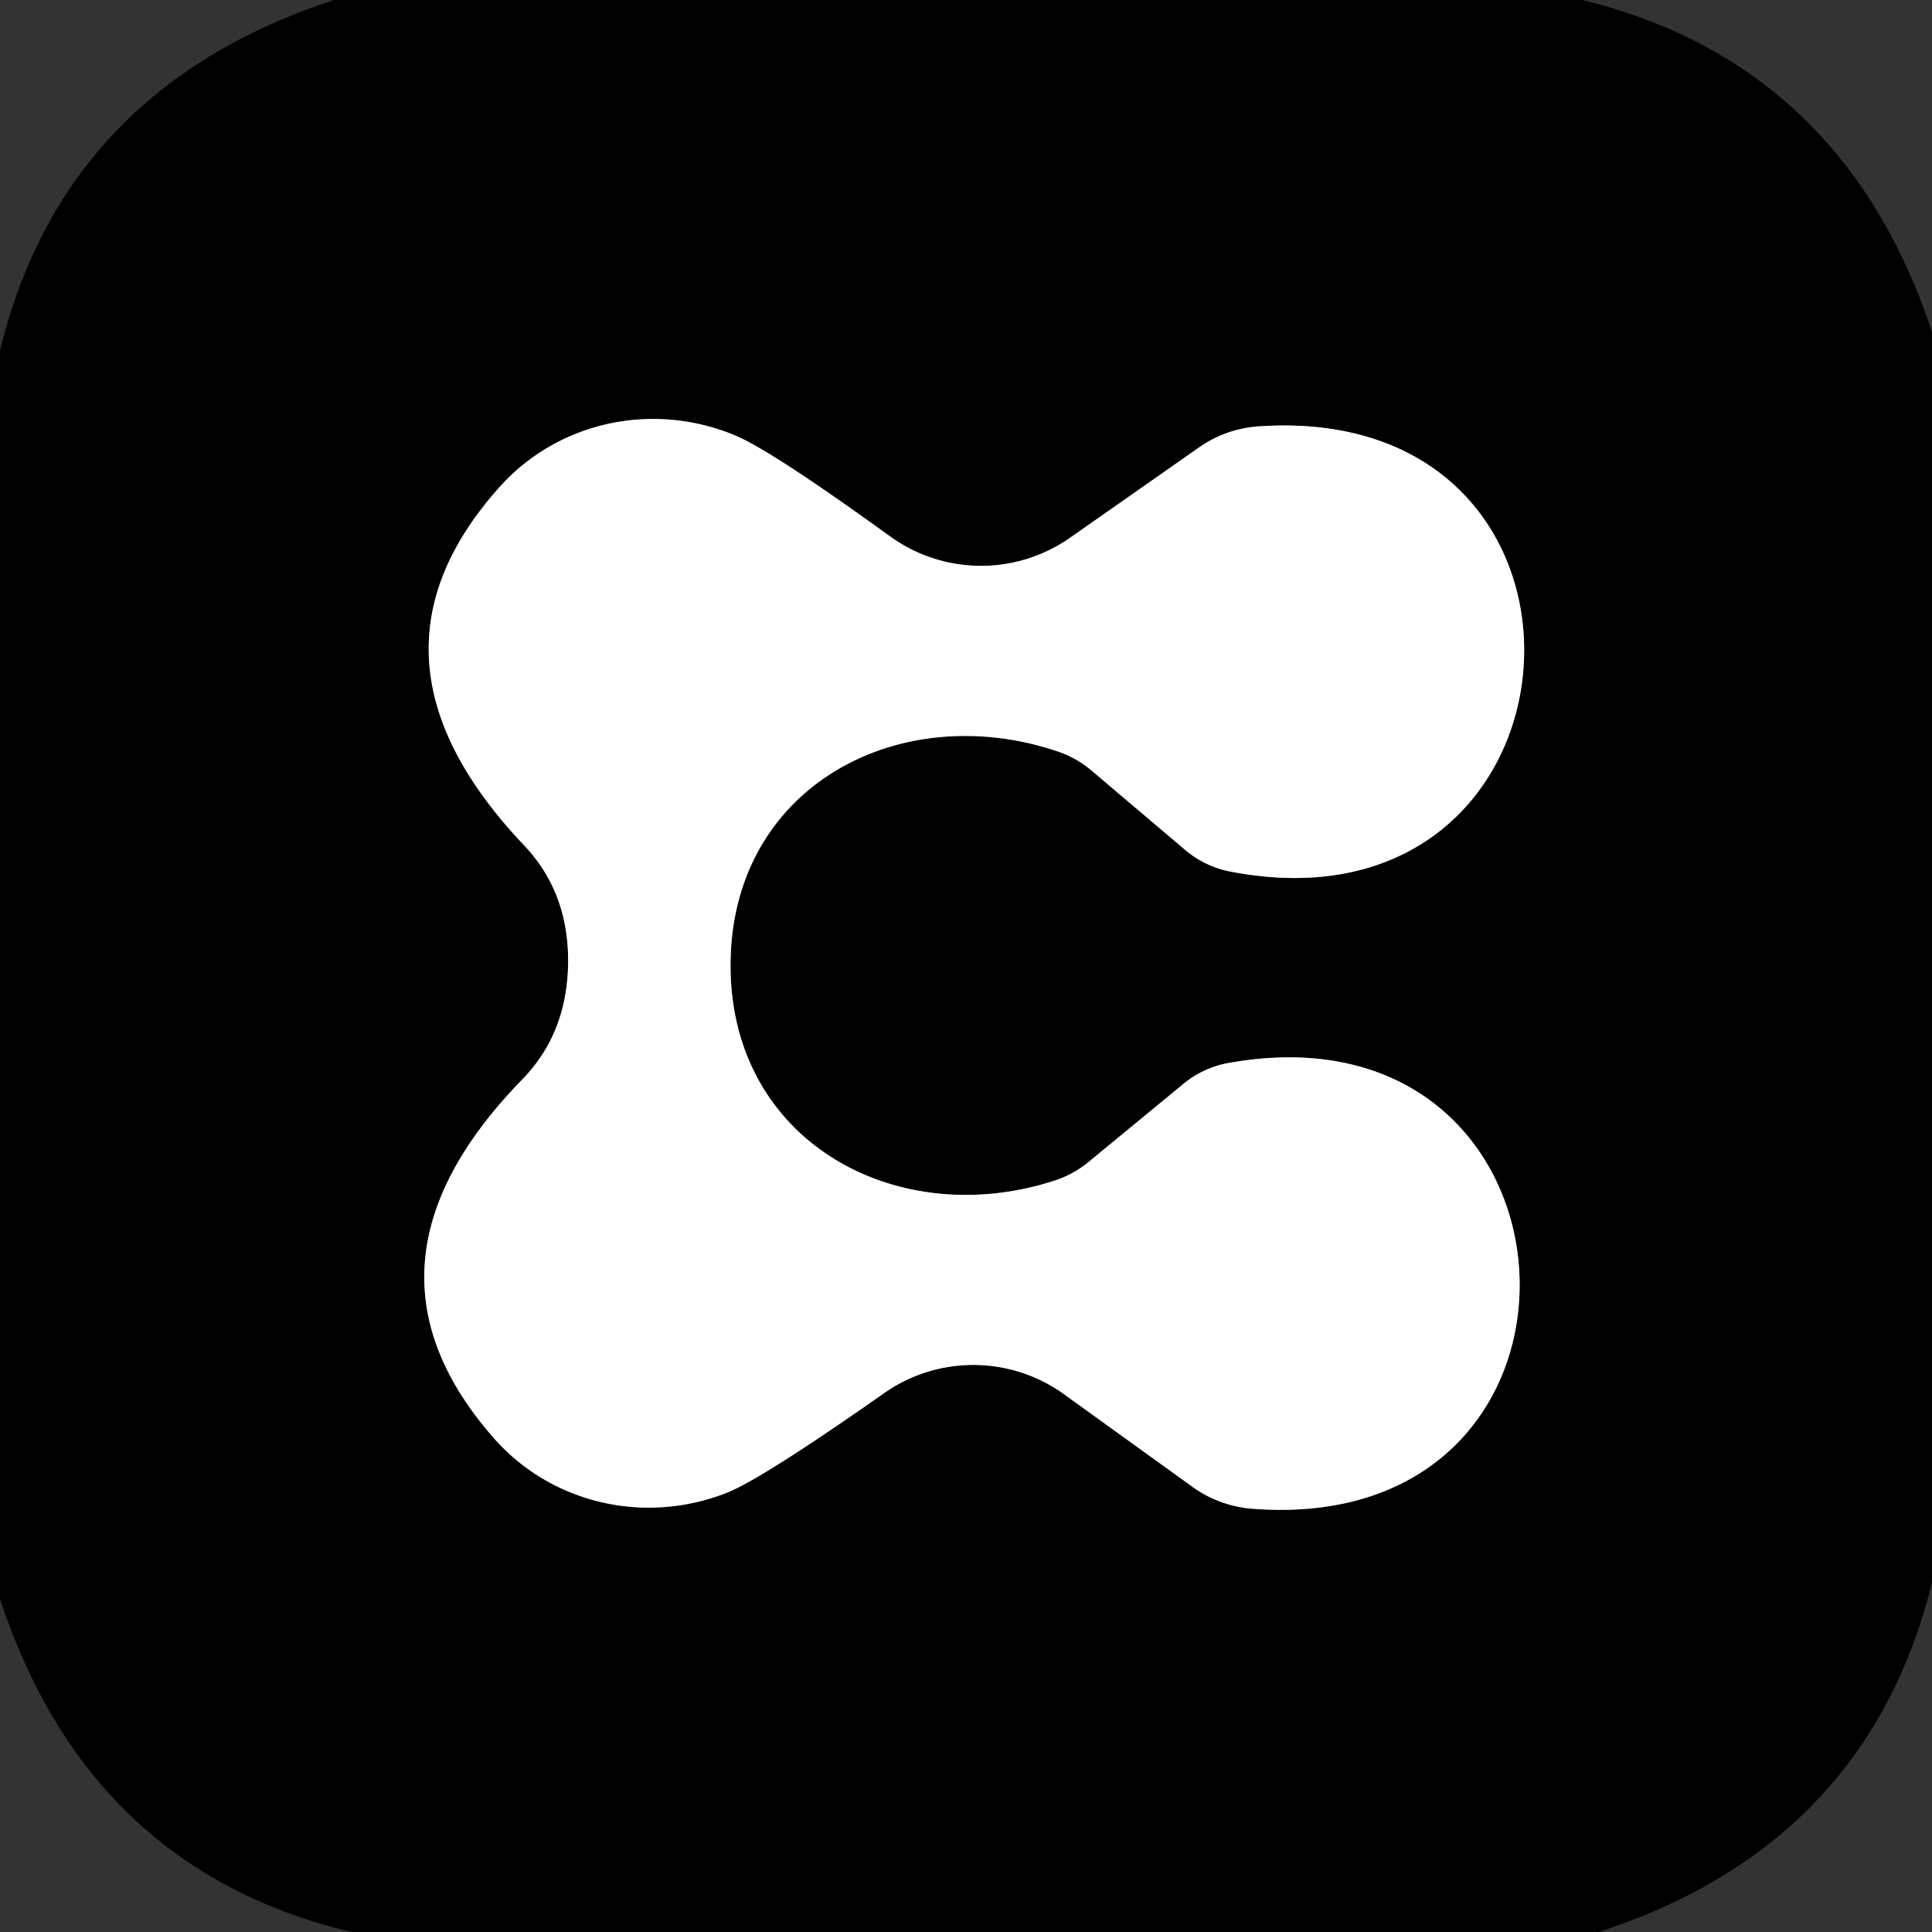 <svg xmlns="http://www.w3.org/2000/svg" version="1.1" viewBox="0.00 0.00 32.00 32.00">
<rect x="0.00" y="0.00" width="32.00" height="32.00" fill="#333333" stroke="none"/>
<path stroke="#808080" stroke-width="2.00" fill="none" stroke-linecap="butt" vector-effect="non-scaling-stroke" d="   M 9.41 15.94   Q 9.40 17.11 8.65 17.88   Q 5.66 20.95 8.18 23.82   A 3.48 3.41 -31.3 0 0 12.05 24.72   Q 12.64 24.48 14.65 23.07   A 2.57 2.57 0.0 0 1 17.62 23.09   L 19.77 24.64   A 1.96 1.94 -25.0 0 0 20.75 24.99   C 26.95 25.46 26.46 16.49 20.33 17.61   A 1.65 1.61 -69.9 0 0 19.58 17.97   L 18.05 19.23   A 1.75 1.66 -72.4 0 1 17.45 19.56   C 14.84 20.40 12.08 18.90 12.10 15.96   C 12.12 13.02 14.90 11.57 17.50 12.44   A 1.75 1.66 73.2 0 1 18.10 12.78   L 19.61 14.06   A 1.65 1.61 70.7 0 0 20.35 14.43   C 26.47 15.64 27.08 6.67 20.88 7.06   A 1.96 1.94 25.8 0 0 19.89 7.39   L 17.72 8.91   A 2.57 2.57 0.0 0 1 14.75 8.89   Q 12.76 7.45 12.17 7.21   A 3.48 3.41 32.1 0 0 8.29 8.05   Q 5.73 10.89 8.68 14.00   Q 9.42 14.78 9.41 15.94"/>
<path fill="#000000" d="   M 26.21 0.00   Q 30.53 1.06 32.00 5.50   L 32.00 26.21   Q 30.93 30.55 26.48 32.00   L 5.82 32.00   Q 1.47 30.96 0.00 26.48   L 0.00 5.81   Q 1.05 1.47 5.53 0.00   L 26.21 0.00   Z   M 9.41 15.94   Q 9.40 17.11 8.65 17.88   Q 5.66 20.95 8.18 23.82   A 3.48 3.41 -31.3 0 0 12.05 24.72   Q 12.64 24.48 14.65 23.07   A 2.57 2.57 0.0 0 1 17.62 23.09   L 19.77 24.64   A 1.96 1.94 -25.0 0 0 20.75 24.99   C 26.95 25.46 26.46 16.49 20.33 17.61   A 1.65 1.61 -69.9 0 0 19.58 17.97   L 18.05 19.23   A 1.75 1.66 -72.4 0 1 17.45 19.56   C 14.84 20.40 12.08 18.90 12.10 15.96   C 12.12 13.02 14.90 11.57 17.50 12.44   A 1.75 1.66 73.2 0 1 18.10 12.78   L 19.61 14.06   A 1.65 1.61 70.7 0 0 20.35 14.43   C 26.47 15.64 27.08 6.67 20.88 7.06   A 1.96 1.94 25.8 0 0 19.89 7.39   L 17.72 8.91   A 2.57 2.57 0.0 0 1 14.75 8.89   Q 12.76 7.45 12.17 7.21   A 3.48 3.41 32.1 0 0 8.29 8.05   Q 5.73 10.89 8.68 14.00   Q 9.42 14.78 9.41 15.94   Z"/>
<path fill="#ffffff" d="   M 12.10 15.96   C 12.08 18.90 14.84 20.40 17.45 19.56   A 1.75 1.66 -72.4 0 0 18.05 19.23   L 19.58 17.97   A 1.65 1.61 -69.9 0 1 20.33 17.61   C 26.46 16.49 26.95 25.46 20.75 24.99   A 1.96 1.94 -25.0 0 1 19.77 24.64   L 17.62 23.09   A 2.57 2.57 0.0 0 0 14.65 23.07   Q 12.64 24.48 12.05 24.72   A 3.48 3.41 -31.3 0 1 8.18 23.82   Q 5.66 20.95 8.65 17.88   Q 9.40 17.11 9.41 15.94   Q 9.42 14.78 8.68 14.00   Q 5.73 10.89 8.29 8.05   A 3.48 3.41 32.1 0 1 12.17 7.21   Q 12.76 7.45 14.75 8.89   A 2.57 2.57 0.0 0 0 17.72 8.91   L 19.89 7.39   A 1.96 1.94 25.8 0 1 20.88 7.06   C 27.08 6.67 26.47 15.64 20.35 14.43   A 1.65 1.61 70.7 0 1 19.61 14.06   L 18.10 12.78   A 1.75 1.66 73.2 0 0 17.50 12.44   C 14.90 11.57 12.12 13.02 12.10 15.96   Z"/>
</svg>
